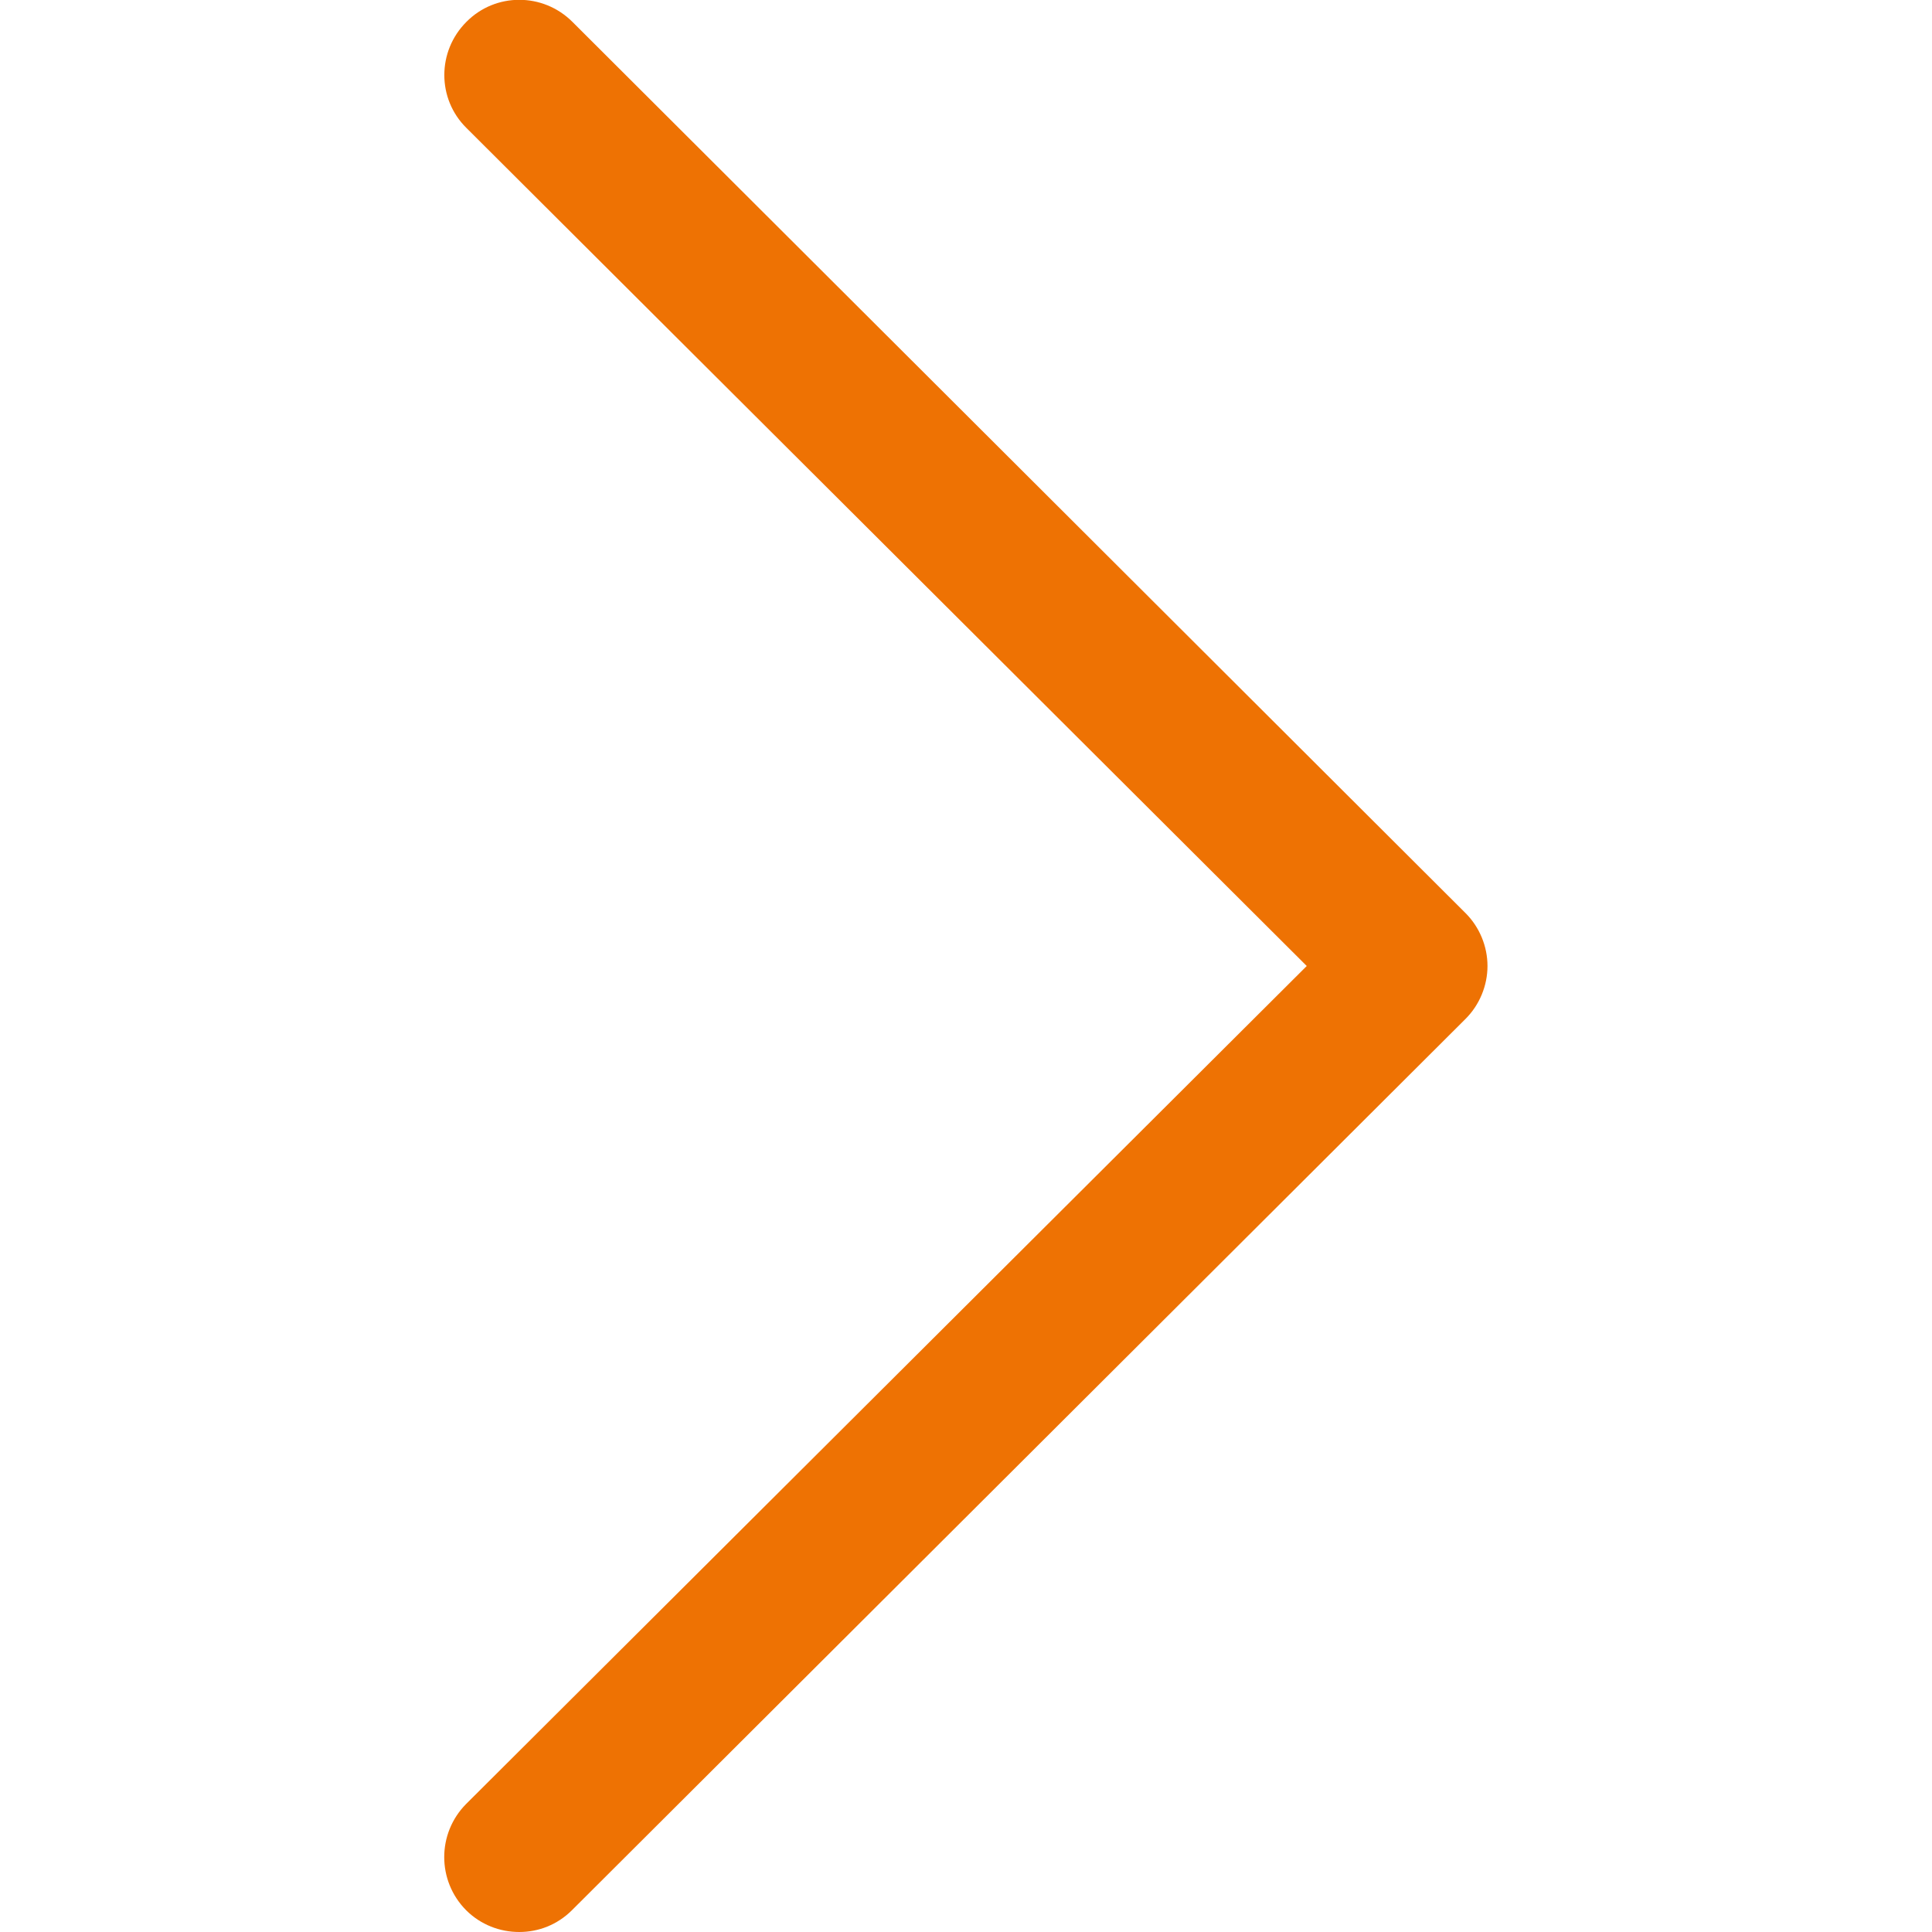 <svg version="1.1" xmlns="http://www.w3.org/2000/svg" xmlns:xlink="http://www.w3.org/1999/xlink" x="0px" y="0px"
	 viewBox="0 0 512 512" fill="#ee7203">
<path d="M137.6,512c-5.1,0-10.2-1.9-14.1-5.8c-7.7-7.8-7.7-20.3,0-28.1L346.3,256L123.6,33.9c-7.8-7.7-7.8-20.3,0-28.1
	c7.7-7.8,20.3-7.8,28.1,0L388.4,242c3.7,3.7,5.8,8.8,5.8,14s-2.1,10.3-5.8,14L151.6,506.2C147.7,510.1,142.7,512,137.6,512z"/>
</svg>
